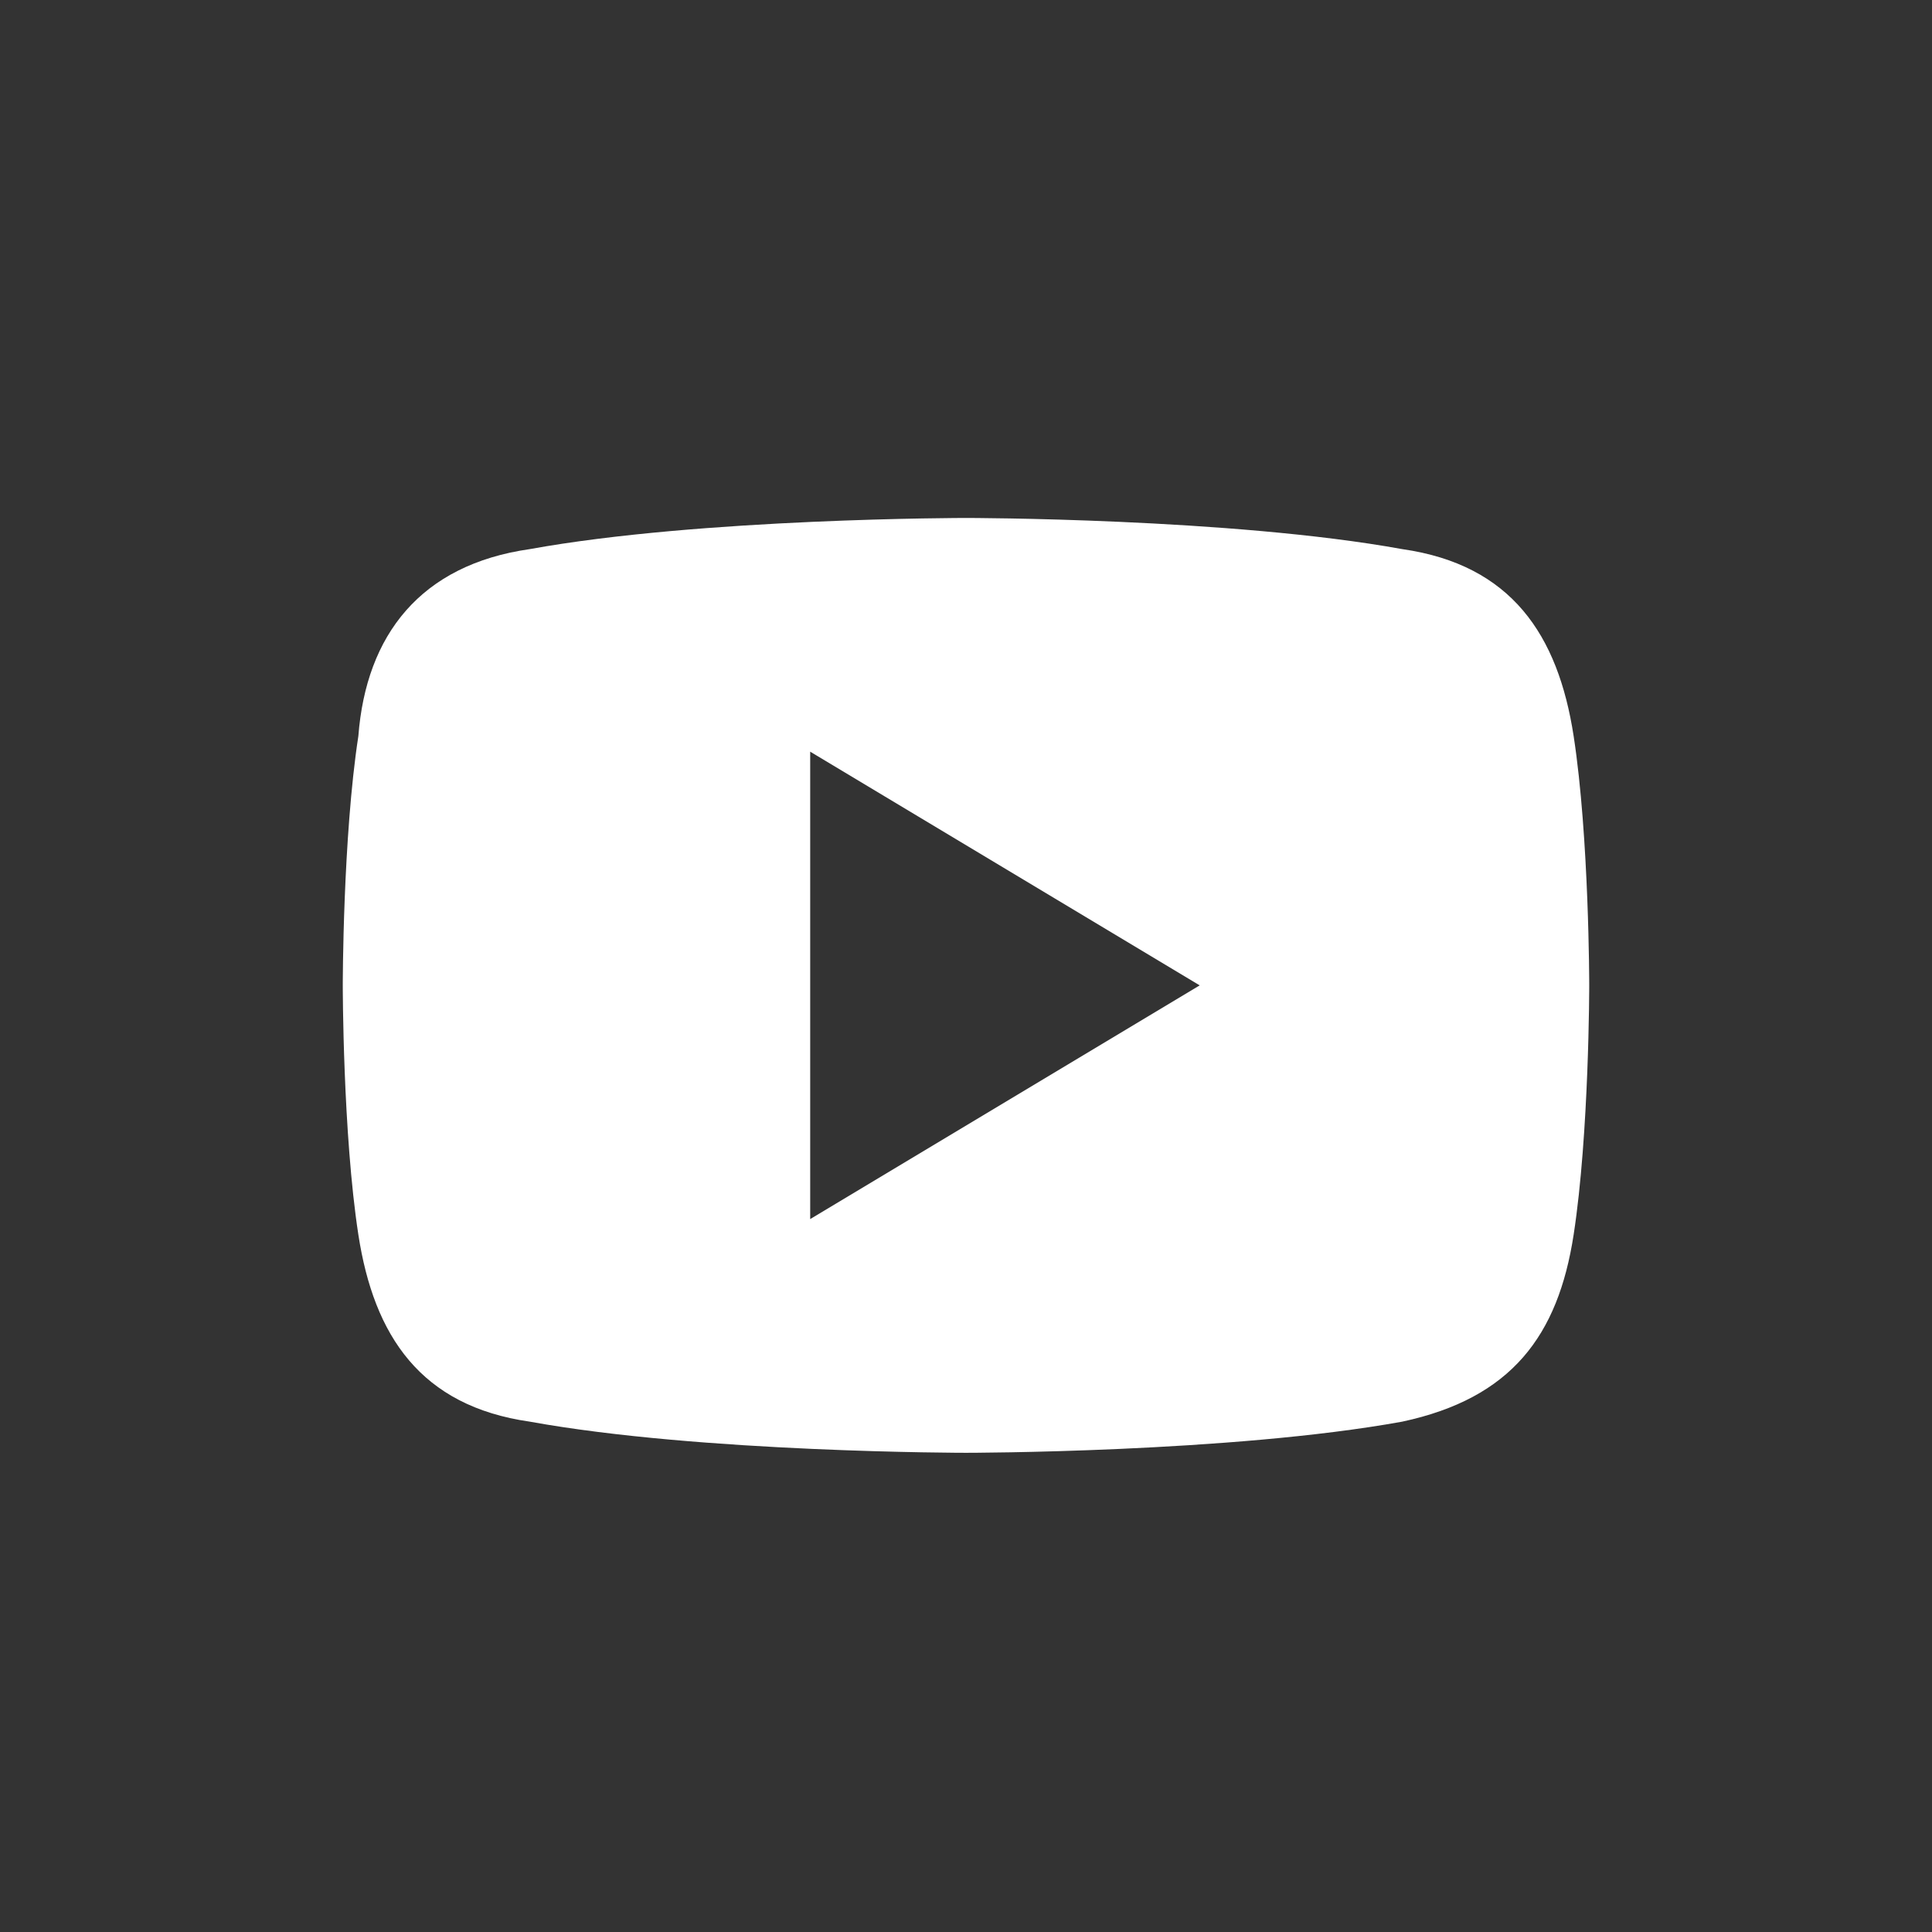 <?xml version="1.0" encoding="UTF-8"?>
<svg xmlns="http://www.w3.org/2000/svg" width="31" height="31" viewBox="0 0 31 31" fill="none">
  <rect x="0" y="0" width="31" height="31" fill="#333333" stroke="none"/>
  <path d="M25.25 11.811C25 10.186 24.25 9.061 22.5 8.811C19.75 8.311 15.5 8.311 15.5 8.311C15.5 8.311 11.25 8.311 8.5 8.811C6.75 9.061 5.875 10.186 5.75 11.811C5.5 13.436 5.5 15.811 5.5 15.811C5.5 15.811 5.5 18.186 5.75 19.811C6 21.436 6.75 22.561 8.5 22.811C11.25 23.311 15.5 23.311 15.5 23.311C15.5 23.311 19.75 23.311 22.5 22.811C24.25 22.436 25 21.436 25.25 19.811C25.5 18.186 25.5 15.811 25.5 15.811C25.5 15.811 25.5 13.436 25.25 11.811ZM13 19.561V12.061L19.25 15.811L13 19.561Z" fill="white"></path>
</svg>
